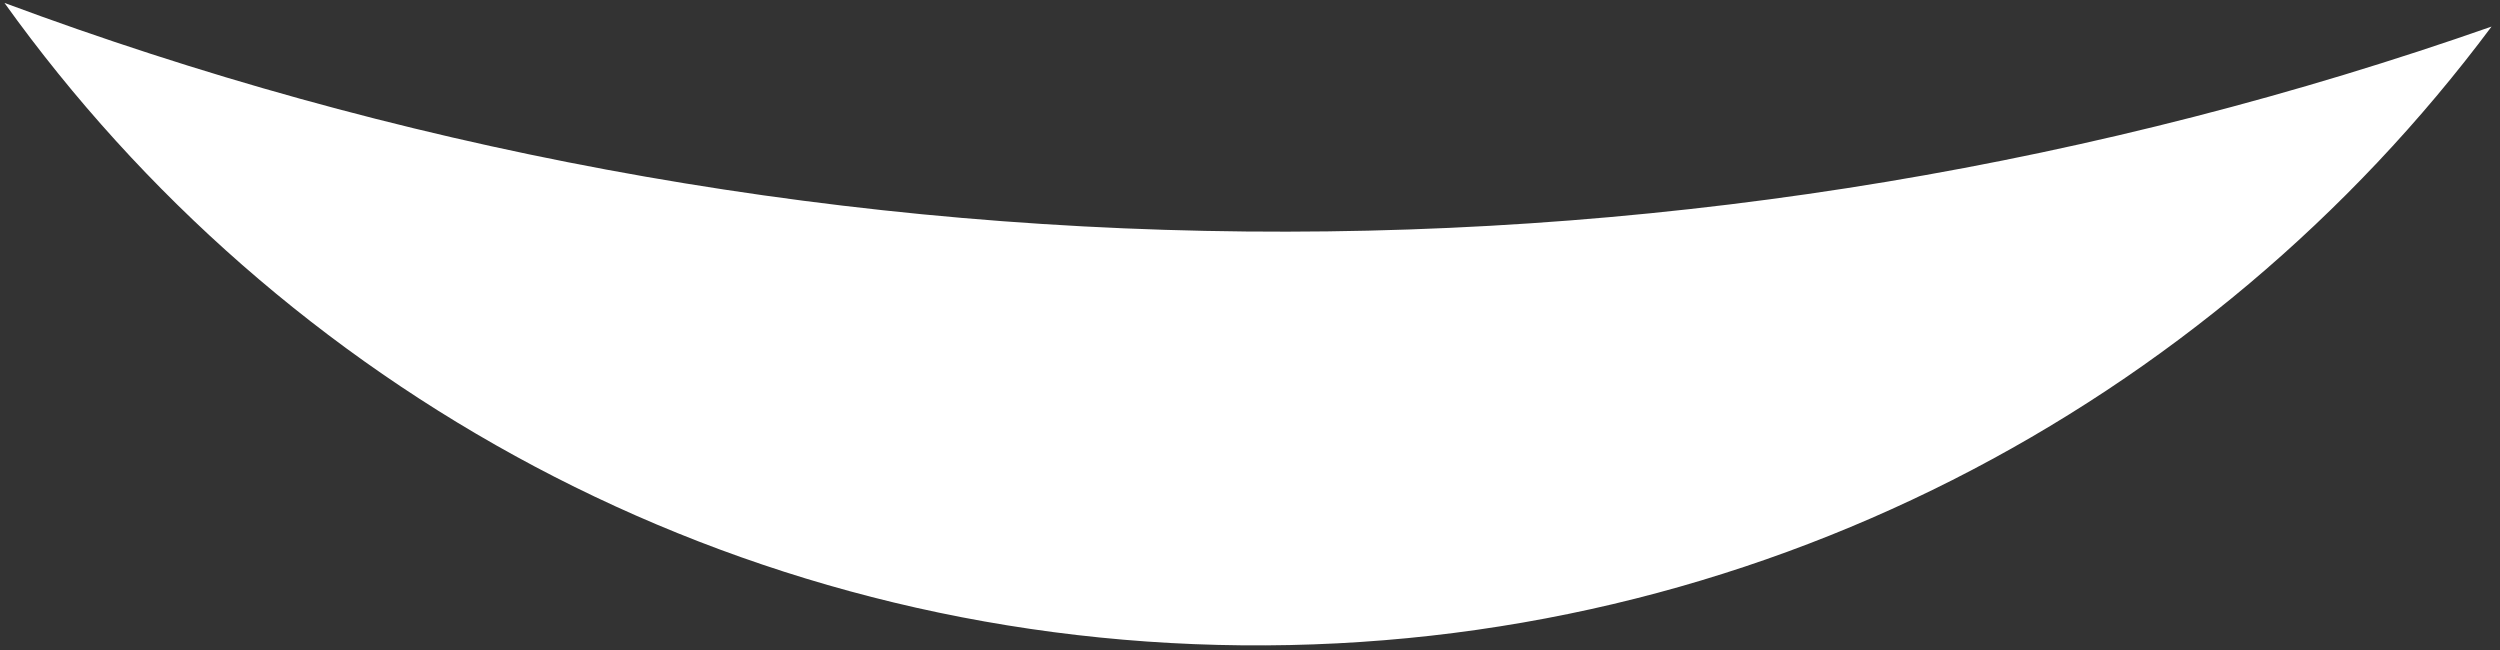 <svg width="273" height="71" viewBox="0 0 273 71" fill="none" xmlns="http://www.w3.org/2000/svg">
    <rect x="0" y="0" width="273" height="71" fill="#333333" stroke="none"/>
    <path fill-rule="evenodd" clip-rule="evenodd" d="M272.077 2.902C241.174 44.333 191.463 71.001 135.627 70.47C79.79 69.938 30.608 42.341 0.487 0.318C42.719 16.036 88.365 24.826 136.057 25.28C183.749 25.734 229.554 17.814 272.077 2.902Z" fill="white"/>
</svg>
